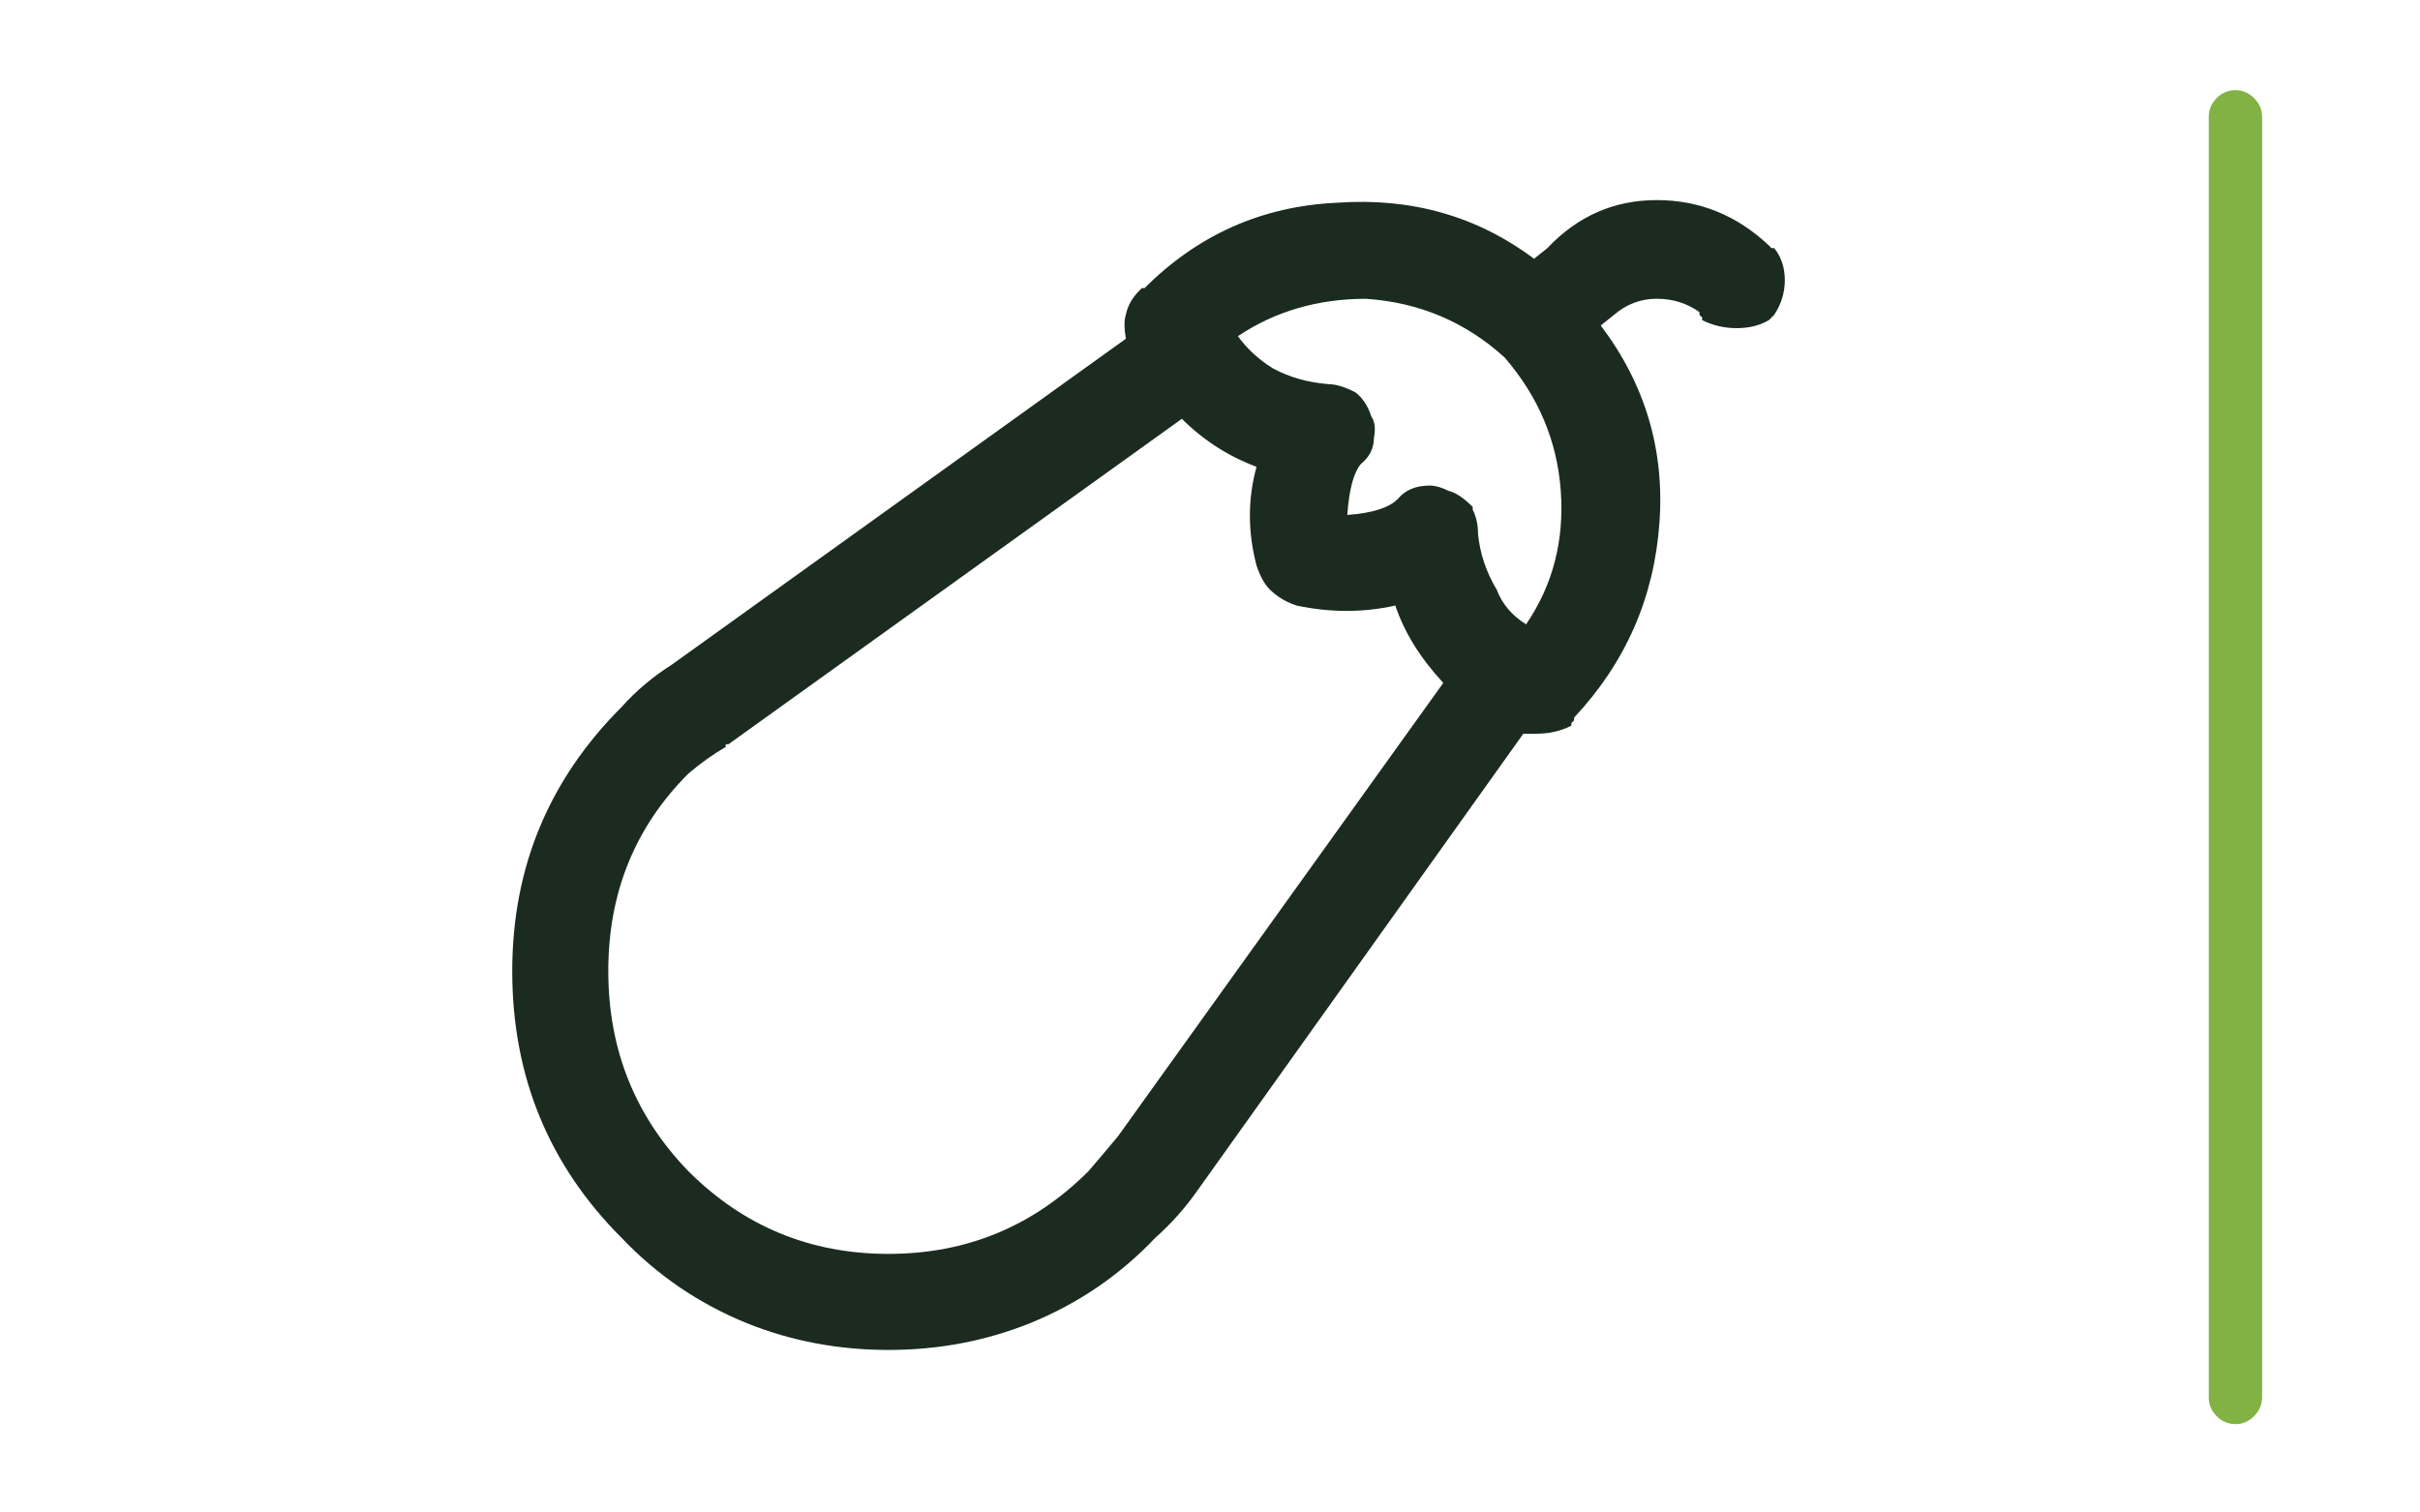<?xml version="1.0" encoding="utf-8"?>
<!-- Generator: Adobe Illustrator 16.0.0, SVG Export Plug-In . SVG Version: 6.00 Build 0)  -->
<!DOCTYPE svg PUBLIC "-//W3C//DTD SVG 1.1//EN" "http://www.w3.org/Graphics/SVG/1.1/DTD/svg11.dtd">
<svg version="1.1" id="Capa_1" xmlns="http://www.w3.org/2000/svg" xmlns:xlink="http://www.w3.org/1999/xlink" x="0px" y="0px"
	 width="45.354px" height="28.346px" viewBox="0 0 45.354 28.346" enable-background="new 0 0 45.354 28.346" xml:space="preserve">
<g>
	<path fill-rule="evenodd" clip-rule="evenodd" fill="#82B244" d="M41.395,2.19c0-0.137,0.051-0.254,0.148-0.351
		c0.098-0.099,0.215-0.148,0.352-0.149c0.137,0.001,0.252,0.051,0.35,0.149c0.098,0.097,0.148,0.214,0.15,0.351v24
		c-0.002,0.137-0.053,0.254-0.15,0.35c-0.098,0.1-0.213,0.15-0.35,0.15s-0.254-0.051-0.352-0.15
		c-0.098-0.096-0.148-0.213-0.148-0.35V2.19z"/>
</g>
<path fill-rule="evenodd" clip-rule="evenodd" fill="#1B2B20" d="M11.65,13.25c-1.367,1.366-2.05,3.016-2.05,4.95
	c0,1.967,0.683,3.633,2.05,5c0.667,0.701,1.45,1.234,2.35,1.6c0.833,0.334,1.717,0.5,2.65,0.5c0.934,0,1.817-0.166,2.65-0.5
	c0.9-0.365,1.684-0.898,2.35-1.6c0.3-0.266,0.567-0.566,0.8-0.9l6.099-8.549c0.066,0,0.15,0,0.25,0c0.234,0,0.451-0.05,0.65-0.15
	v-0.05L29.5,13.5v-0.05c0.967-1.033,1.5-2.25,1.6-3.65c0.1-1.366-0.268-2.6-1.1-3.7L30.25,5.9c0.232-0.2,0.5-0.301,0.799-0.301
	c0.301,0,0.566,0.084,0.801,0.25V5.9l0.051,0.05V6c0.199,0.1,0.416,0.15,0.648,0.15c0.234,0,0.434-0.051,0.602-0.15l0.1-0.1
	c0.133-0.2,0.199-0.417,0.199-0.65s-0.066-0.434-0.199-0.6H33.2L33.151,4.6c-0.602-0.566-1.301-0.85-2.102-0.85
	c-0.799,0-1.482,0.3-2.049,0.9L28.75,4.85C27.683,4.05,26.45,3.7,25.049,3.8C23.65,3.866,22.45,4.4,21.45,5.4H21.4l-0.05,0.05
	c-0.133,0.133-0.217,0.283-0.25,0.45c-0.033,0.1-0.033,0.25,0,0.449l-8.5,6.101C12.233,12.684,11.917,12.95,11.65,13.25z M25.6,5.6
	c1,0.067,1.867,0.434,2.6,1.101c0.633,0.733,0.984,1.566,1.051,2.5s-0.15,1.767-0.65,2.5c-0.268-0.167-0.449-0.384-0.551-0.65
	c-0.199-0.333-0.316-0.684-0.35-1.05c0-0.167-0.033-0.316-0.1-0.45V9.5c-0.167-0.167-0.316-0.267-0.45-0.3
	C27.016,9.134,26.9,9.1,26.799,9.1c-0.266,0-0.466,0.084-0.6,0.25c-0.166,0.167-0.482,0.267-0.949,0.301
	c0.033-0.467,0.116-0.784,0.25-0.95c0.166-0.134,0.25-0.3,0.25-0.5c0.033-0.167,0.016-0.3-0.051-0.4c-0.066-0.2-0.166-0.35-0.3-0.45
	C25.2,7.25,25.034,7.2,24.9,7.2c-0.399-0.033-0.75-0.134-1.05-0.3C23.583,6.733,23.367,6.533,23.2,6.3C23.9,5.833,24.7,5.6,25.6,5.6
	z M13.6,14v-0.05h0.05l8.5-6.101c0.4,0.4,0.866,0.7,1.399,0.9c-0.166,0.6-0.166,1.217,0,1.85c0.067,0.2,0.15,0.351,0.25,0.45
	c0.134,0.134,0.301,0.233,0.5,0.3c0.634,0.134,1.25,0.134,1.851,0c0.167,0.5,0.467,0.983,0.899,1.45l-6.099,8.5
	c-0.167,0.201-0.35,0.418-0.55,0.65c-1.033,1.033-2.283,1.551-3.75,1.551s-2.717-0.518-3.75-1.551c-1-1.033-1.5-2.283-1.5-3.75
	s0.5-2.699,1.5-3.7C13.133,14.3,13.367,14.134,13.6,14z"/>
</svg>
